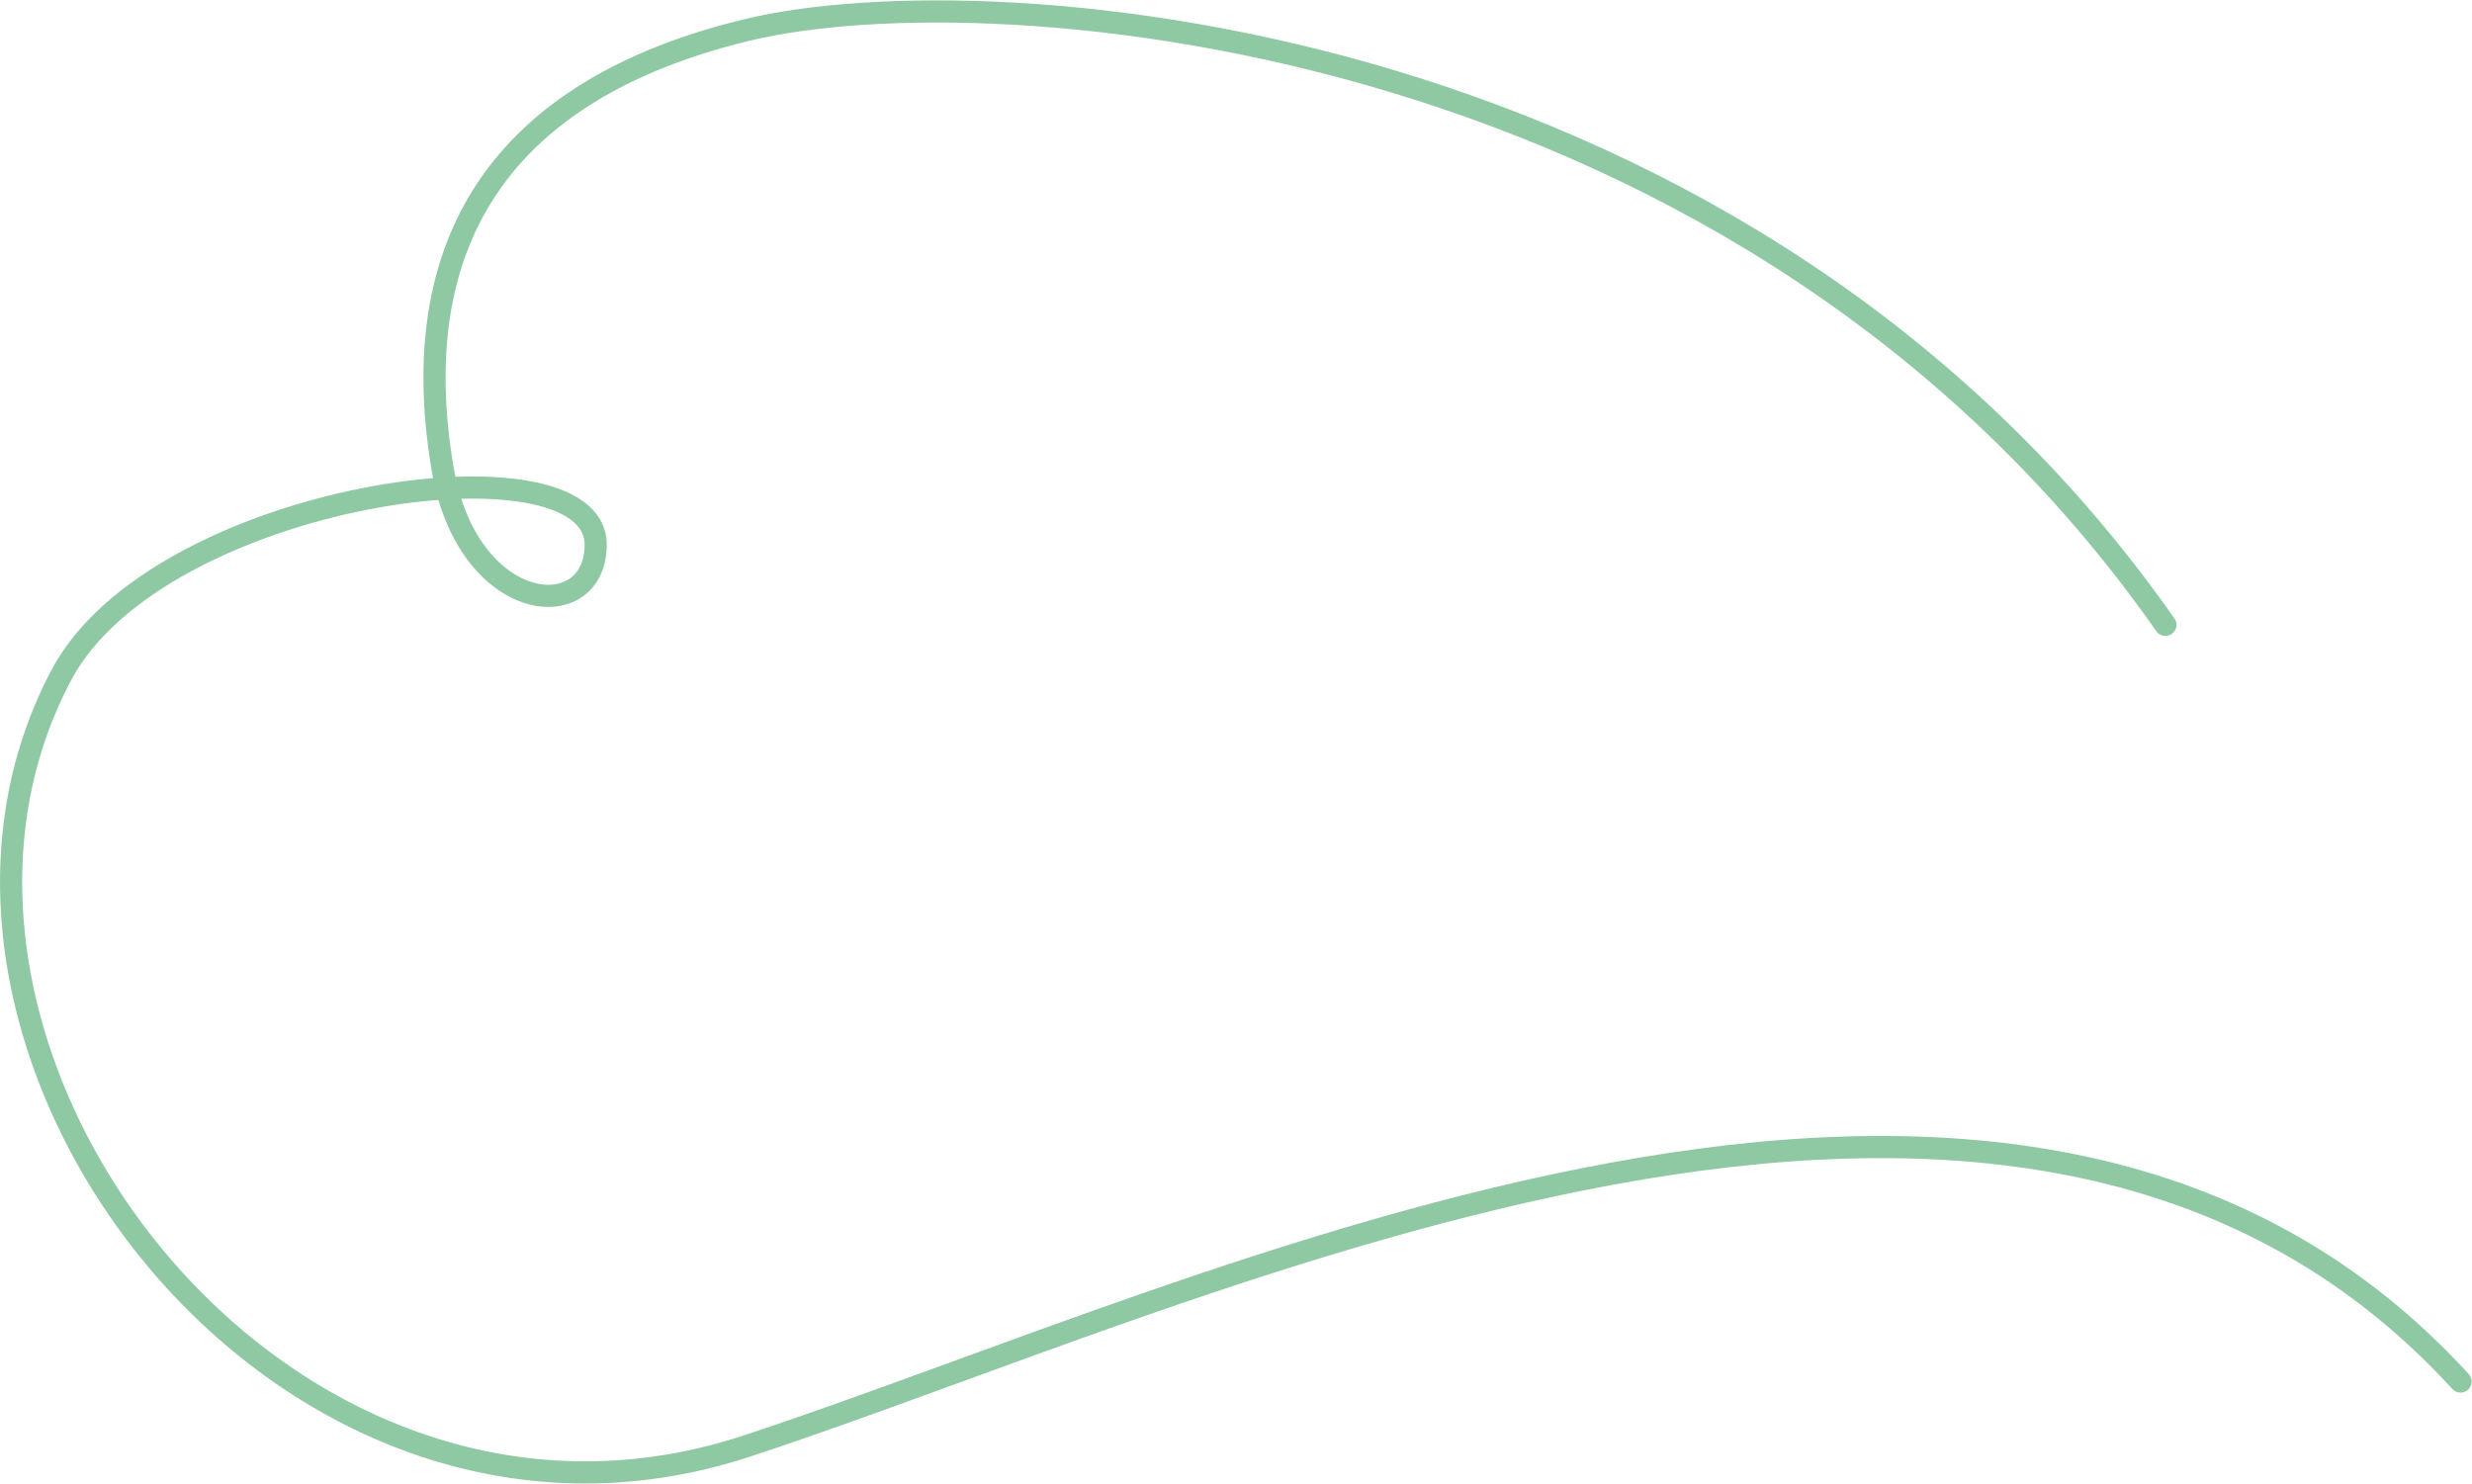 <?xml version="1.0" encoding="UTF-8"?> <svg xmlns="http://www.w3.org/2000/svg" width="3237" height="1943" viewBox="0 0 3237 1943" fill="none"> <path d="M2835.5 818.289C2289 38.289 1304.5 -39.711 978 39.289C651.5 118.289 530.431 321.892 579.5 613.289C612 806.289 780 821.289 780 713.289C780 565.289 207.588 644.607 80.5 883.789C-178 1370.29 365.5 2095.29 978 1893.79C1590.5 1692.29 2639.6 1172.09 3222 1809.29" stroke="#8EC9A3" stroke-width="29" stroke-linecap="round"></path> </svg> 